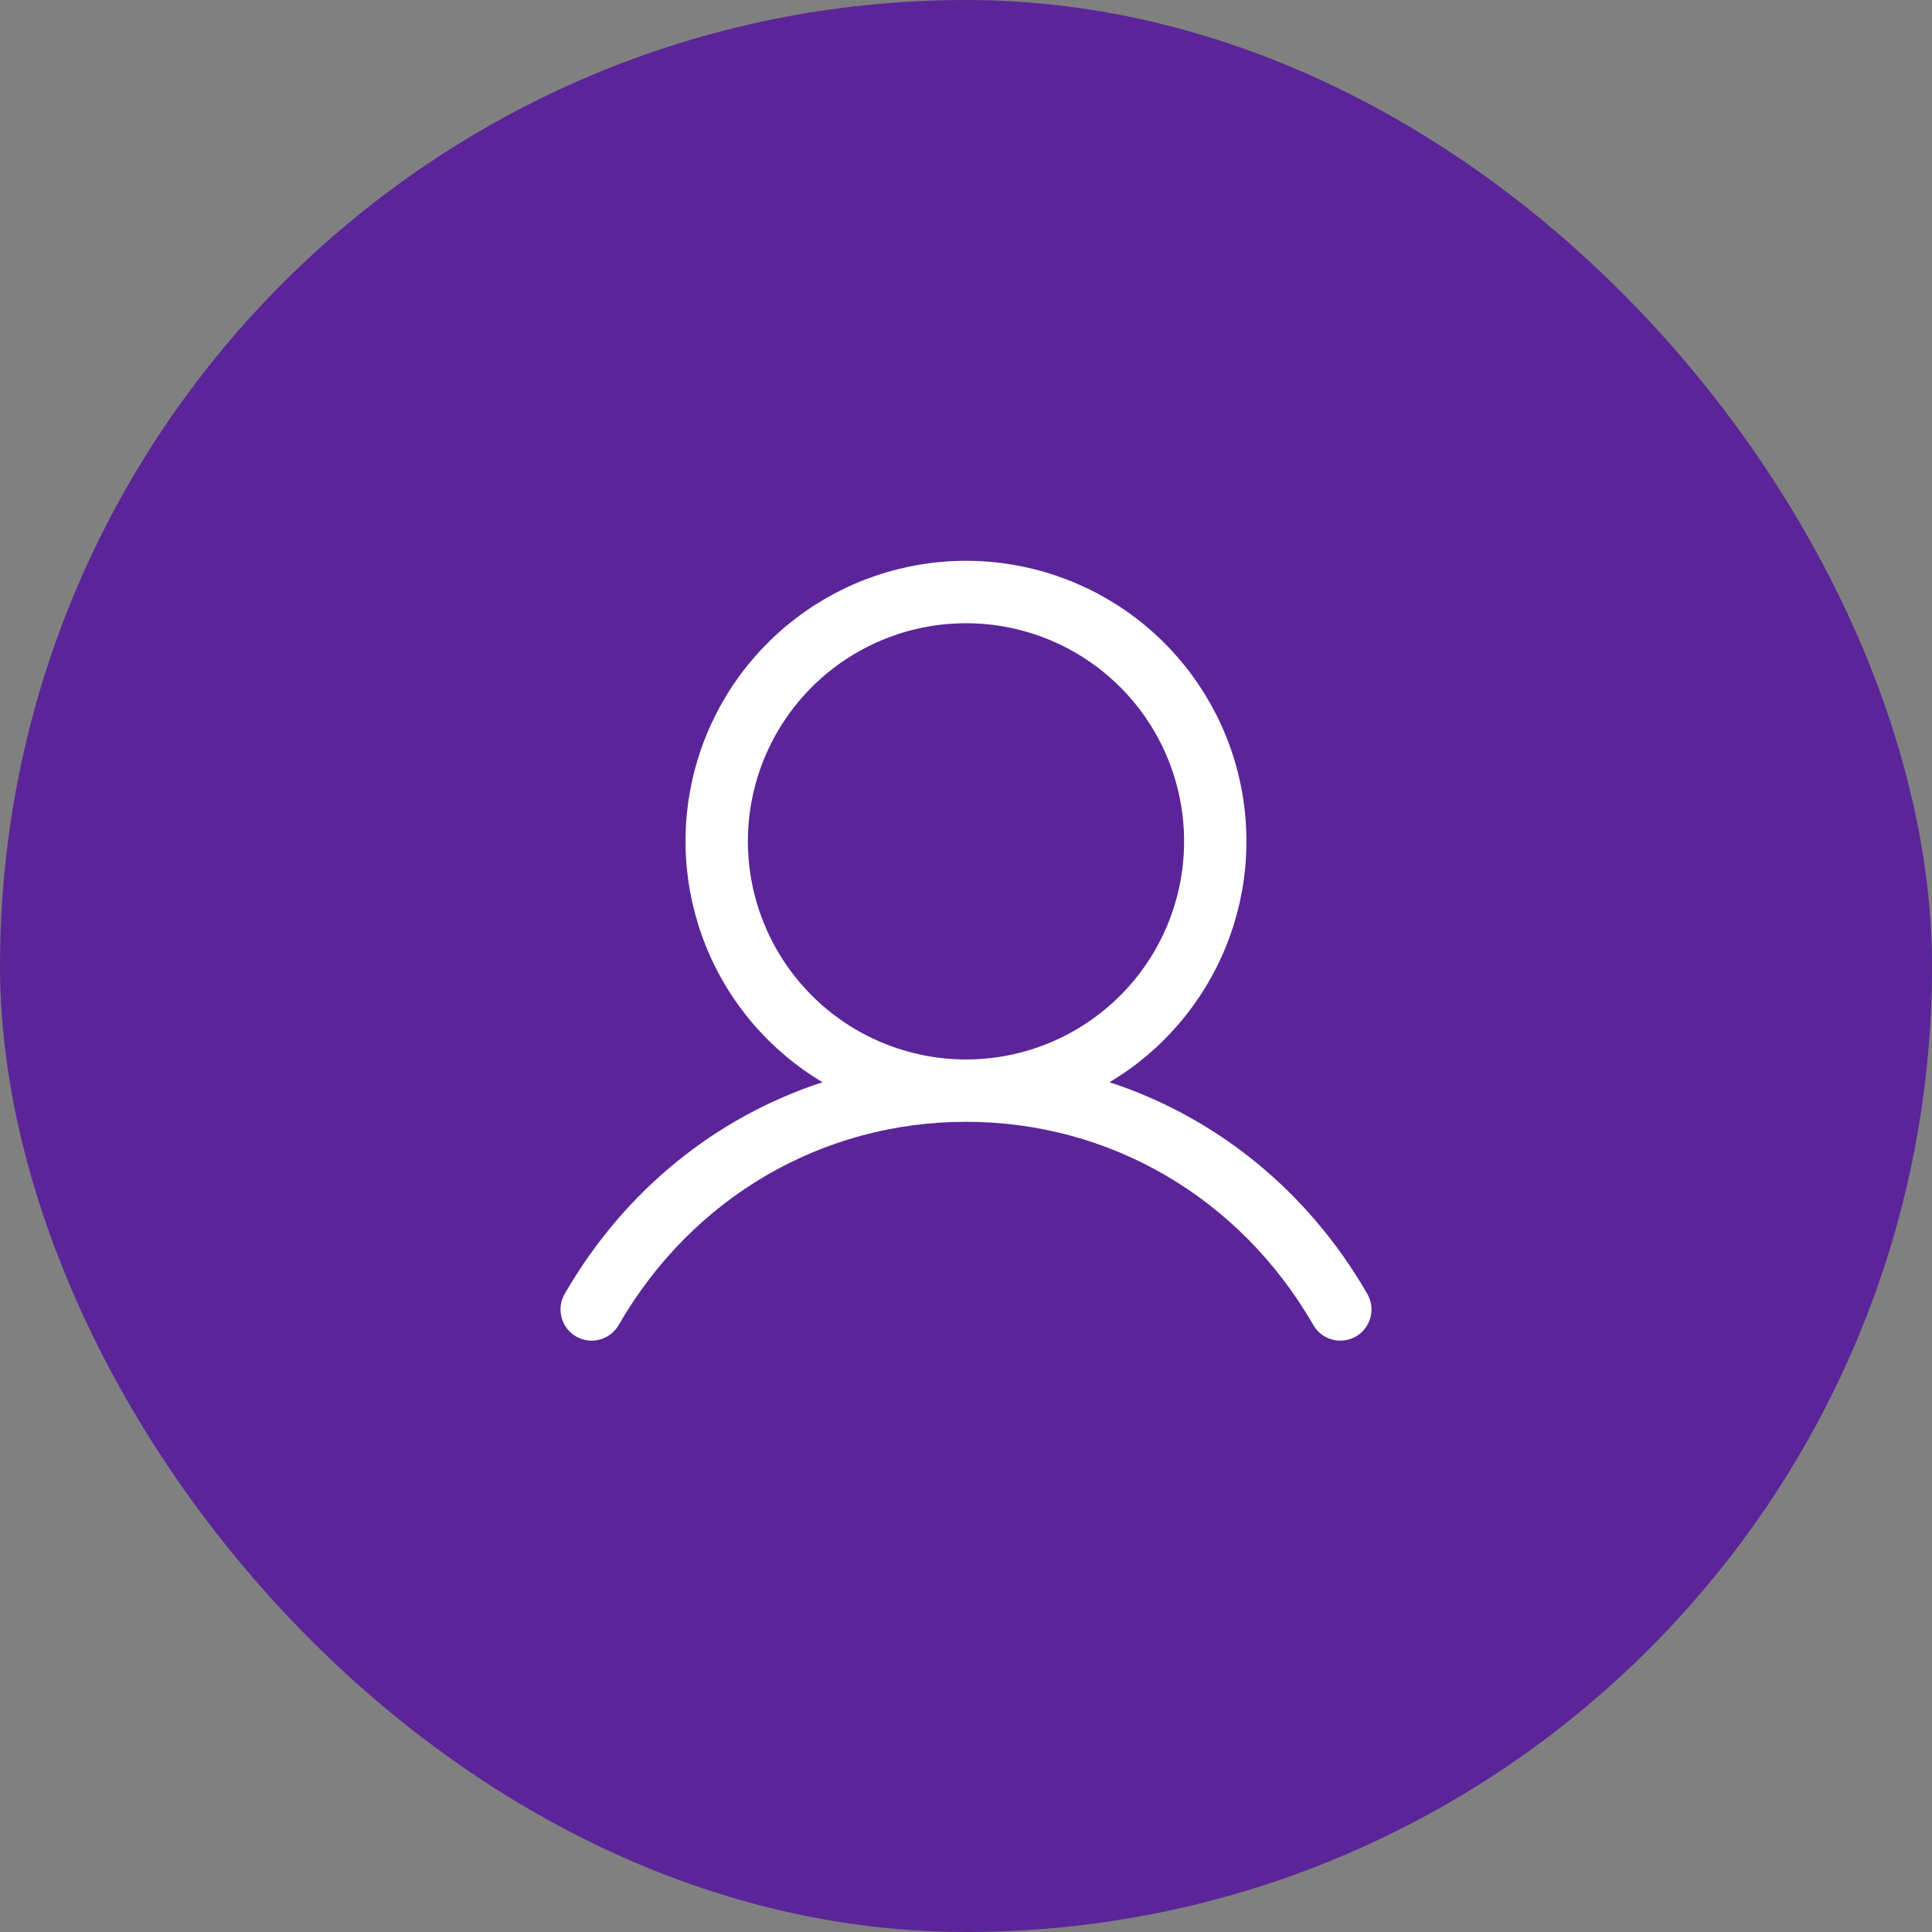 <?xml version="1.0" encoding="UTF-8"?> <svg xmlns="http://www.w3.org/2000/svg" width="62" height="62" viewBox="0 0 62 62" fill="none"><rect x="0" y="0" width="62" height="62" fill="#808080" stroke="none"/> <rect width="62" height="62" rx="31" fill="#5B2599"></rect> <path d="M43.865 41.5C41.961 38.209 39.027 35.849 35.604 34.73C37.297 33.722 38.613 32.186 39.349 30.357C40.085 28.529 40.2 26.509 39.677 24.609C39.155 22.709 38.022 21.033 36.455 19.838C34.887 18.644 32.971 17.997 31 17.997C29.029 17.997 27.113 18.644 25.545 19.838C23.977 21.033 22.845 22.709 22.322 24.609C21.799 26.509 21.915 28.529 22.651 30.357C23.387 32.186 24.703 33.722 26.396 34.73C22.972 35.847 20.039 38.208 18.135 41.5C18.065 41.614 18.019 41.74 17.999 41.873C17.979 42.005 17.985 42.139 18.018 42.269C18.051 42.398 18.109 42.52 18.19 42.626C18.27 42.733 18.372 42.822 18.487 42.889C18.603 42.956 18.731 42.998 18.863 43.015C18.996 43.032 19.13 43.022 19.259 42.985C19.387 42.949 19.507 42.887 19.611 42.804C19.716 42.721 19.802 42.617 19.866 42.5C22.221 38.43 26.384 36 31 36C35.616 36 39.779 38.43 42.134 42.5C42.197 42.617 42.284 42.721 42.388 42.804C42.493 42.887 42.612 42.949 42.741 42.985C42.87 43.022 43.004 43.032 43.137 43.015C43.269 42.998 43.397 42.956 43.513 42.889C43.628 42.822 43.729 42.733 43.81 42.626C43.89 42.52 43.949 42.398 43.982 42.269C44.014 42.139 44.021 42.005 44.001 41.873C43.981 41.74 43.935 41.614 43.865 41.5ZM24 27C24 25.616 24.41 24.262 25.18 23.111C25.949 21.96 27.042 21.063 28.321 20.533C29.6 20.003 31.008 19.864 32.365 20.134C33.723 20.405 34.971 21.071 35.95 22.05C36.929 23.029 37.595 24.276 37.865 25.634C38.135 26.992 37.997 28.4 37.467 29.679C36.937 30.958 36.04 32.051 34.889 32.82C33.738 33.59 32.384 34 31 34C29.144 33.998 27.365 33.26 26.052 31.948C24.74 30.635 24.002 28.856 24 27Z" fill="white"></path> </svg> 